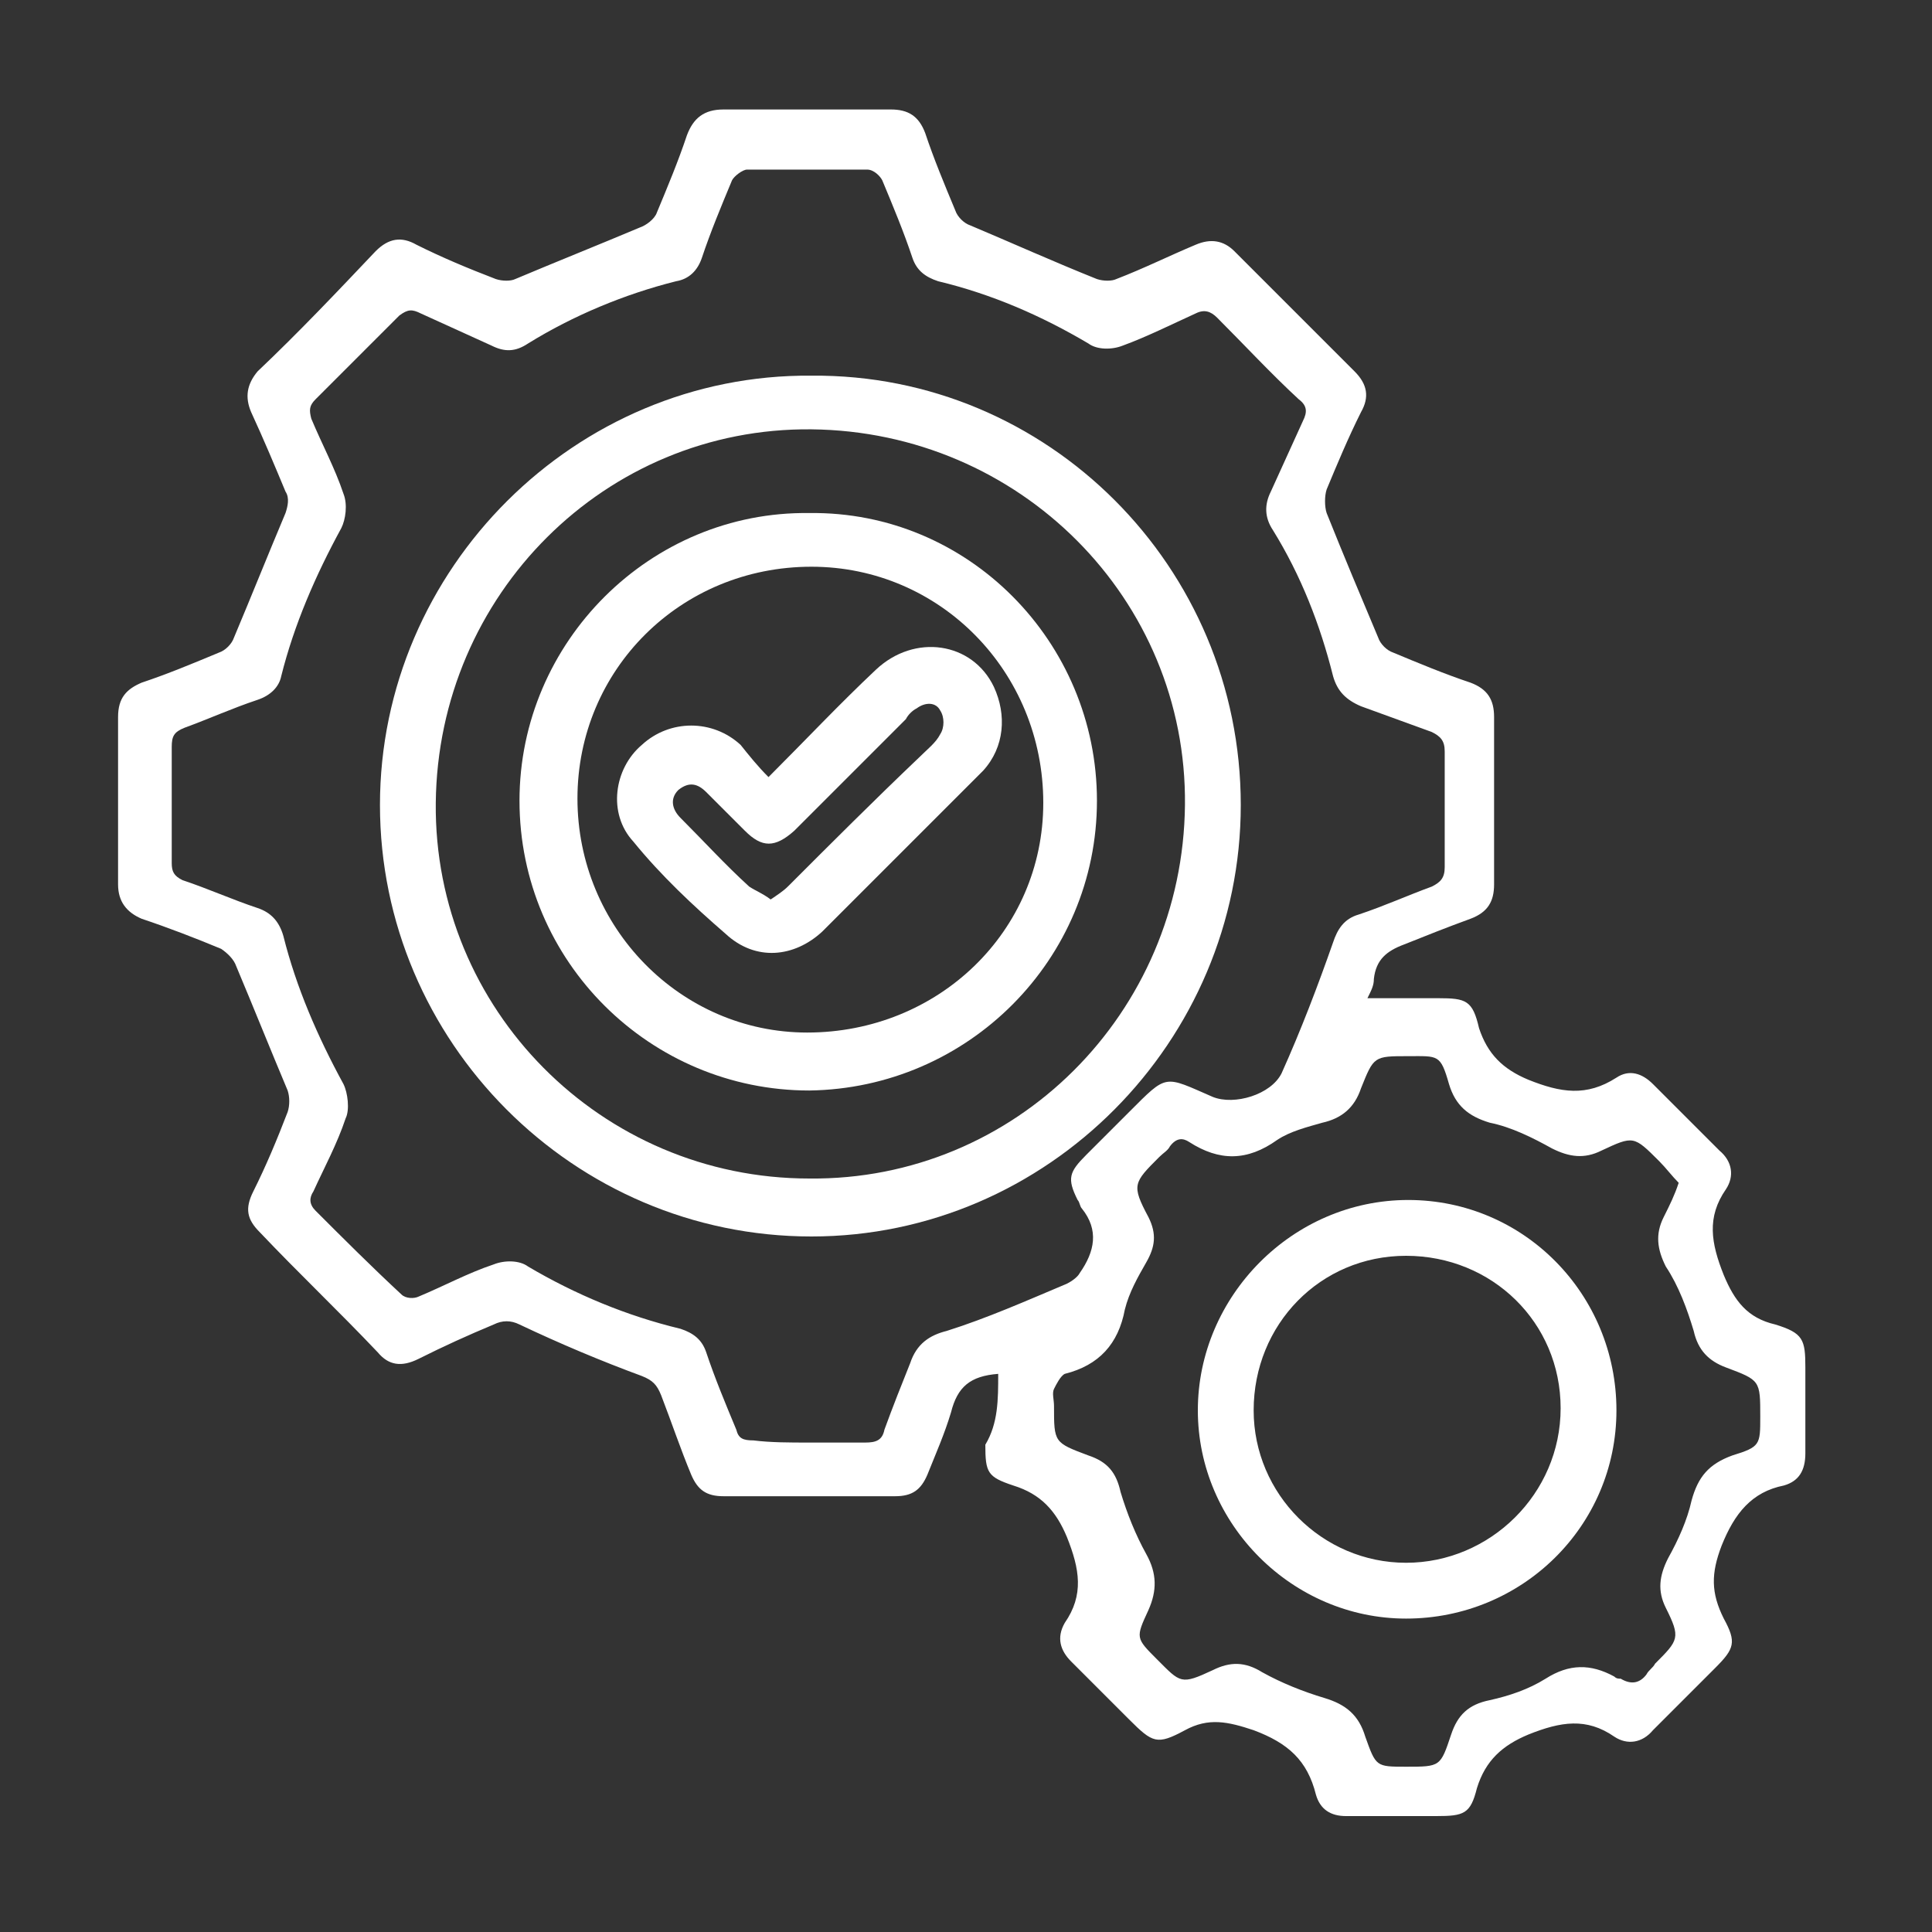 <?xml version="1.0" encoding="utf-8"?>
<!-- Generator: Adobe Illustrator 28.0.0, SVG Export Plug-In . SVG Version: 6.00 Build 0)  -->
<svg version="1.1" id="Layer_1" xmlns="http://www.w3.org/2000/svg" xmlns:xlink="http://www.w3.org/1999/xlink" x="0px" y="0px"
	 viewBox="0 0 90 90" style="enable-background:new 0 0 90 90;" xml:space="preserve">
<rect x="0" y="0" width="90" height="90" fill="#333333" stroke="none"/>
<style type="text/css">
	.st0{fill:#FFFFFF;}
</style>
<path class="st0" d="M46.5,64c-1.3,0.1-1.9,0.6-2.2,1.8c-0.3,1-0.7,1.9-1.1,2.9c-0.3,0.7-0.7,1-1.5,1c-2.7,0-5.3,0-8,0
	c-0.8,0-1.2-0.3-1.5-1c-0.5-1.2-0.9-2.4-1.4-3.7c-0.2-0.5-0.4-0.7-0.9-0.9c-1.9-0.7-3.8-1.5-5.7-2.4c-0.4-0.2-0.8-0.2-1.2,0
	c-1.2,0.5-2.3,1-3.5,1.6c-0.8,0.4-1.4,0.3-1.9-0.3c-1.8-1.9-3.7-3.7-5.5-5.6c-0.6-0.6-0.7-1.1-0.3-1.9c0.6-1.2,1.1-2.4,1.6-3.7
	c0.1-0.3,0.1-0.7,0-1c-0.8-1.9-1.6-3.9-2.4-5.8c-0.1-0.3-0.4-0.6-0.7-0.8c-1.2-0.5-2.5-1-3.7-1.4c-0.7-0.3-1.1-0.8-1.1-1.6
	c0-2.6,0-5.2,0-7.8c0-0.9,0.4-1.3,1.1-1.6c1.2-0.4,2.4-0.9,3.6-1.4c0.3-0.1,0.6-0.4,0.7-0.7c0.8-1.9,1.6-3.9,2.4-5.8
	c0.1-0.3,0.2-0.7,0-1c-0.5-1.2-1-2.4-1.6-3.7c-0.3-0.7-0.2-1.3,0.3-1.9c1.9-1.8,3.7-3.7,5.5-5.6c0.6-0.6,1.2-0.7,1.9-0.3
	c1.2,0.6,2.4,1.1,3.7,1.6c0.3,0.1,0.7,0.1,0.9,0c1.9-0.8,3.9-1.6,5.8-2.4c0.3-0.1,0.7-0.4,0.8-0.7c0.5-1.2,1-2.4,1.4-3.6
	c0.3-0.8,0.8-1.2,1.7-1.2c2.6,0,5.2,0,7.8,0c0.8,0,1.3,0.3,1.6,1.1c0.4,1.2,0.9,2.4,1.4,3.6c0.1,0.3,0.4,0.6,0.7,0.7
	c1.9,0.8,3.9,1.7,5.9,2.5c0.3,0.1,0.7,0.1,0.9,0c1.3-0.5,2.5-1.1,3.7-1.6c0.7-0.3,1.3-0.2,1.8,0.3c1.9,1.9,3.7,3.7,5.6,5.6
	c0.6,0.6,0.7,1.2,0.3,1.9c-0.6,1.2-1.1,2.4-1.6,3.6c-0.1,0.3-0.1,0.8,0,1.1c0.8,2,1.6,3.9,2.4,5.8c0.1,0.3,0.4,0.6,0.7,0.7
	c1.2,0.5,2.4,1,3.6,1.4c0.8,0.3,1.1,0.8,1.1,1.6c0,2.6,0,5.2,0,7.8c0,0.8-0.3,1.3-1.1,1.6c-1.1,0.4-2.1,0.8-3.1,1.2
	c-0.8,0.3-1.3,0.7-1.4,1.6c0,0.3-0.1,0.5-0.3,0.9c1.2,0,2.2,0,3.3,0c1.3,0,1.6,0.1,1.9,1.4c0.4,1.2,1.1,1.9,2.3,2.4
	c1.5,0.6,2.7,0.8,4.1-0.1c0.6-0.4,1.2-0.2,1.7,0.3c1,1,2.1,2.1,3.1,3.1c0.6,0.5,0.7,1.2,0.3,1.8c-0.9,1.3-0.7,2.5-0.1,4
	c0.5,1.2,1.1,2,2.4,2.3c1.3,0.4,1.4,0.7,1.4,2c0,1.3,0,2.7,0,4c0,0.8-0.3,1.3-1,1.5c-1.5,0.3-2.3,1.3-2.9,2.8
	c-0.5,1.3-0.5,2.2,0.1,3.4c0.6,1.1,0.5,1.4-0.4,2.3c-1,1-1.9,1.9-2.9,2.9c-0.5,0.6-1.2,0.7-1.8,0.3c-1.3-0.9-2.5-0.7-4-0.1
	c-1.2,0.5-2,1.2-2.4,2.5c-0.3,1.2-0.6,1.3-1.9,1.3c-1.4,0-2.8,0-4.2,0c-0.7,0-1.2-0.3-1.4-1c-0.4-1.6-1.3-2.4-2.9-3
	c-1.2-0.4-2.1-0.6-3.2,0c-1.3,0.7-1.5,0.6-2.6-0.5c-0.9-0.9-1.8-1.8-2.7-2.7c-0.5-0.5-0.7-1.1-0.3-1.8c0.9-1.3,0.7-2.5,0.1-4
	c-0.5-1.2-1.2-2-2.5-2.4c-1.2-0.4-1.3-0.6-1.3-1.9C46.5,66.3,46.5,65.2,46.5,64z M37.7,67.2c0.9,0,1.8,0,2.6,0
	c0.5,0,0.8-0.1,0.9-0.6c0.4-1.1,0.8-2.1,1.2-3.1c0.3-0.9,0.9-1.3,1.7-1.5c1.9-0.6,3.7-1.4,5.6-2.2c0.2-0.1,0.5-0.3,0.6-0.5
	c0.7-1,0.9-2,0.1-3c-0.1-0.1-0.1-0.3-0.2-0.4c-0.5-1-0.4-1.3,0.4-2.1c0.7-0.7,1.4-1.4,2-2c1.8-1.8,1.6-1.7,3.9-0.7
	c1,0.4,2.7-0.1,3.2-1.1c0.9-2,1.7-4.1,2.4-6.1c0.2-0.6,0.5-1.1,1.2-1.3c1.2-0.4,2.3-0.9,3.4-1.3c0.4-0.2,0.6-0.4,0.6-0.9
	c0-1.8,0-3.6,0-5.4c0-0.5-0.2-0.7-0.6-0.9c-1.1-0.4-2.2-0.8-3.3-1.2c-0.7-0.3-1.1-0.7-1.3-1.4c-0.6-2.4-1.5-4.7-2.8-6.8
	c-0.4-0.6-0.4-1.2-0.1-1.8c0.5-1.1,1-2.2,1.5-3.3c0.2-0.4,0.2-0.7-0.2-1c-1.3-1.2-2.5-2.5-3.8-3.8c-0.3-0.3-0.6-0.4-1-0.2
	c-1.1,0.5-2.3,1.1-3.4,1.5c-0.5,0.2-1.2,0.2-1.6-0.1c-2.2-1.3-4.5-2.3-7-2.9c-0.6-0.2-1-0.5-1.2-1.1c-0.4-1.2-0.9-2.4-1.4-3.6
	c-0.1-0.2-0.4-0.5-0.7-0.5c-1.9,0-3.7,0-5.6,0c-0.2,0-0.6,0.3-0.7,0.5c-0.5,1.2-1,2.4-1.4,3.6c-0.2,0.6-0.6,1-1.2,1.1
	c-2.4,0.6-4.8,1.6-6.9,2.9c-0.6,0.4-1.1,0.4-1.7,0.1c-1.1-0.5-2.2-1-3.3-1.5c-0.4-0.2-0.6-0.2-1,0.1c-1.3,1.3-2.6,2.6-3.9,3.9
	c-0.3,0.3-0.3,0.5-0.2,0.9c0.5,1.2,1.1,2.3,1.5,3.5c0.2,0.5,0.1,1.2-0.1,1.6c-1.2,2.2-2.2,4.5-2.8,6.9C13,32,12.6,32.4,12,32.6
	c-1.2,0.4-2.3,0.9-3.4,1.3C8.1,34.1,8,34.3,8,34.8c0,1.8,0,3.6,0,5.4c0,0.4,0.1,0.6,0.5,0.8c1.2,0.4,2.3,0.9,3.5,1.3
	c0.6,0.2,1,0.6,1.2,1.3c0.6,2.4,1.6,4.7,2.8,6.9c0.2,0.4,0.3,1.2,0.1,1.6c-0.4,1.2-1,2.3-1.5,3.4c-0.2,0.3-0.2,0.6,0.1,0.9
	c1.3,1.3,2.6,2.6,4,3.9c0.2,0.2,0.6,0.2,0.8,0.1c1.2-0.5,2.3-1.1,3.5-1.5c0.5-0.2,1.2-0.2,1.6,0.1c2.2,1.3,4.6,2.3,7.1,2.9
	c0.6,0.2,1,0.5,1.2,1.1c0.4,1.2,0.9,2.4,1.4,3.6c0.1,0.4,0.3,0.5,0.8,0.5C35.9,67.2,36.8,67.2,37.7,67.2z M78.2,55.1
	c-0.3-0.3-0.6-0.7-0.9-1c-1.2-1.2-1.2-1.2-2.7-0.5c-0.8,0.4-1.5,0.3-2.3-0.1c-0.9-0.5-1.9-1-2.9-1.2c-1-0.3-1.6-0.8-1.9-1.8
	c-0.4-1.4-0.5-1.3-1.9-1.3c-1.6,0-1.6,0-2.2,1.5c-0.3,0.9-0.9,1.4-1.8,1.6c-0.7,0.2-1.5,0.4-2.1,0.8c-1.4,1-2.7,1-4.1,0.1
	c-0.3-0.2-0.6-0.2-0.9,0.2c-0.1,0.2-0.3,0.3-0.5,0.5c-1.2,1.2-1.3,1.3-0.5,2.8c0.4,0.8,0.3,1.4-0.1,2.1c-0.4,0.7-0.8,1.4-1,2.2
	c-0.3,1.6-1.2,2.6-2.8,3c-0.2,0.1-0.4,0.5-0.5,0.7c-0.1,0.2,0,0.5,0,0.8c0,1.7,0,1.7,1.6,2.3c0.9,0.3,1.3,0.8,1.5,1.7
	c0.3,1,0.7,2,1.2,2.9c0.5,0.9,0.5,1.7,0.1,2.6c-0.6,1.3-0.6,1.3,0.4,2.3c1.1,1.1,1.1,1.2,2.6,0.5c0.8-0.4,1.5-0.4,2.3,0.1
	c0.9,0.5,1.9,0.9,2.9,1.2c1,0.3,1.6,0.8,1.9,1.8c0.5,1.4,0.5,1.4,1.9,1.4c1.6,0,1.6,0,2.1-1.5c0.3-0.9,0.8-1.4,1.8-1.6
	c0.9-0.2,1.8-0.5,2.6-1c1.1-0.7,2.1-0.7,3.2-0.1c0.1,0.1,0.2,0.1,0.3,0.1c0.5,0.3,0.9,0.2,1.2-0.2c0.1-0.2,0.3-0.3,0.4-0.5
	c1.1-1.1,1.2-1.2,0.5-2.6c-0.4-0.8-0.3-1.5,0.1-2.3c0.5-0.9,0.9-1.8,1.1-2.7c0.3-1.1,0.8-1.7,1.9-2.1c1.3-0.4,1.3-0.5,1.3-1.8
	c0-1.7,0-1.7-1.6-2.3c-0.8-0.3-1.3-0.8-1.5-1.7c-0.3-1-0.7-2.1-1.3-3c-0.4-0.8-0.5-1.5-0.1-2.3C77.8,56.1,78,55.7,78.2,55.1z"/>
<path class="st0" d="M57.8,37.5c0,11-9,20.1-20,20.1c-11.1,0-20.1-9.1-20.1-20.1c0-11,9.1-20.1,20.1-20
	C48.8,17.4,57.8,26.4,57.8,37.5z M55.2,37.5c0.1-9.6-7.7-17.4-17.4-17.5c-9.6-0.1-17.4,7.7-17.5,17.4C20.2,47,28,54.9,37.7,54.9
	C47.3,55,55.1,47.2,55.2,37.5z"/>
<path class="st0" d="M65.5,75.4c-5.3,0-9.7-4.4-9.7-9.7c0-5.3,4.4-9.8,9.8-9.8c5.4,0,9.7,4.4,9.7,9.8C75.3,71.1,70.9,75.4,65.5,75.4
	z M58.4,65.7c0,3.9,3.2,7.1,7.1,7.1c3.9,0,7.2-3.2,7.2-7.2c0-4-3.2-7.1-7.2-7.1C61.5,58.5,58.4,61.7,58.4,65.7z"/>
<path class="st0" d="M51.1,37.3c0,7.4-6,13.4-13.4,13.5c-7.4,0-13.5-6-13.5-13.5c0-7.4,6.1-13.5,13.5-13.4
	C45.1,23.8,51.1,29.9,51.1,37.3z M26.9,37.2c0,6,4.8,10.9,10.7,10.9c6.1,0,11-4.7,11-10.7c0-6.1-4.8-11-10.8-11
	C31.7,26.4,26.9,31.2,26.9,37.2z"/>
<path class="st0" d="M35.8,36.2c1.8-1.8,3.3-3.4,5-5c1.8-1.7,4.5-1.3,5.5,0.8c0.6,1.3,0.5,2.8-0.5,3.9c-2.5,2.5-5,5-7.5,7.5
	c-1.3,1.2-3.1,1.4-4.5,0.1c-1.5-1.3-3-2.7-4.3-4.3c-1.2-1.3-0.9-3.4,0.4-4.5c1.3-1.2,3.3-1.2,4.6,0C34.9,35.2,35.3,35.7,35.8,36.2z
	 M35.9,41.9c0.3-0.2,0.6-0.4,0.8-0.6c2-2,4-4,6.1-6c0.4-0.4,0.8-0.7,1-1.1c0.2-0.3,0.2-0.8,0-1.1c-0.2-0.4-0.7-0.4-1.1-0.1
	c-0.2,0.1-0.4,0.3-0.5,0.5c-1.7,1.7-3.5,3.5-5.2,5.2c-0.9,0.8-1.5,0.8-2.3,0c-0.6-0.6-1.2-1.2-1.8-1.8c-0.4-0.4-0.8-0.5-1.3-0.1
	c-0.4,0.4-0.3,0.9,0.1,1.3c1.1,1.1,2.1,2.2,3.2,3.2C35.2,41.5,35.5,41.6,35.9,41.9z"/>
</svg>
